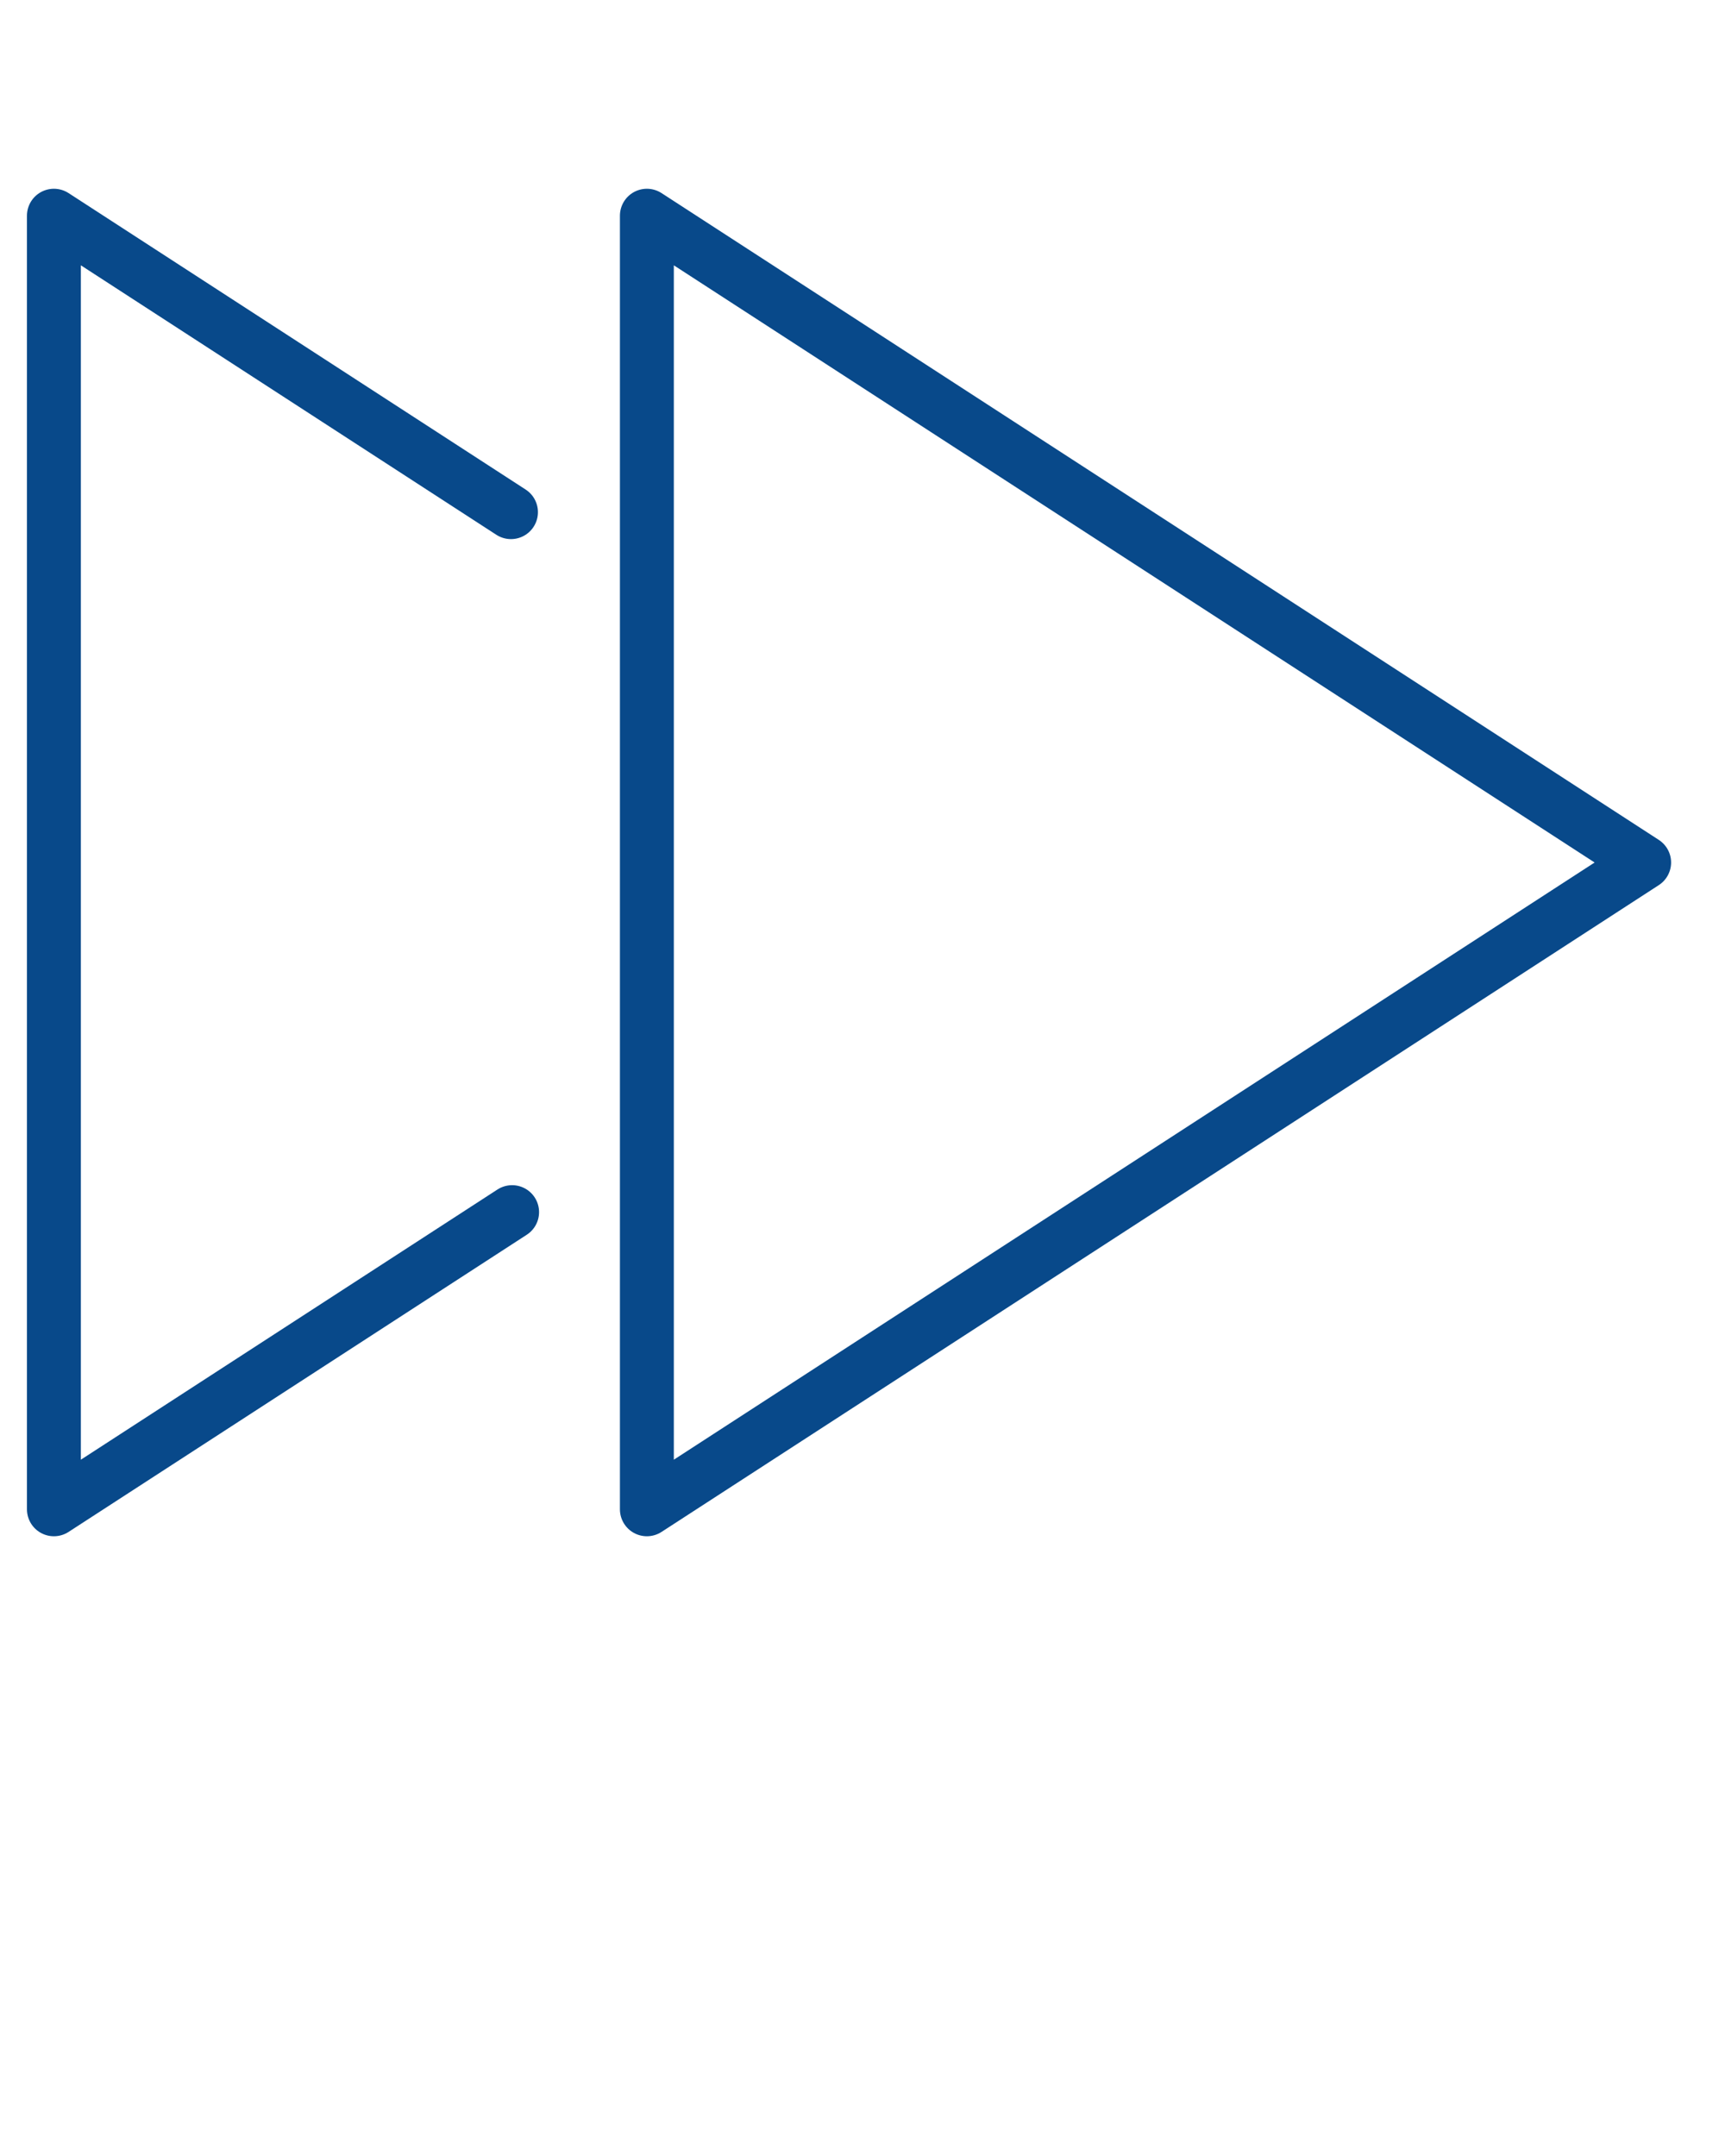 <svg width="64" height="80" viewBox="0 0 64 80" fill="none" xmlns="http://www.w3.org/2000/svg">
<path d="M24 56.004V8.004L61 32.004L24 56.004Z" stroke="#08498A" stroke-width="2" stroke-linecap="round" stroke-linejoin="round"/>
<path d="M19 44.977L2 56.004V8.004L18.958 19.004" stroke="#08498A" stroke-width="2" stroke-linecap="round" stroke-linejoin="round"/>
</svg>
